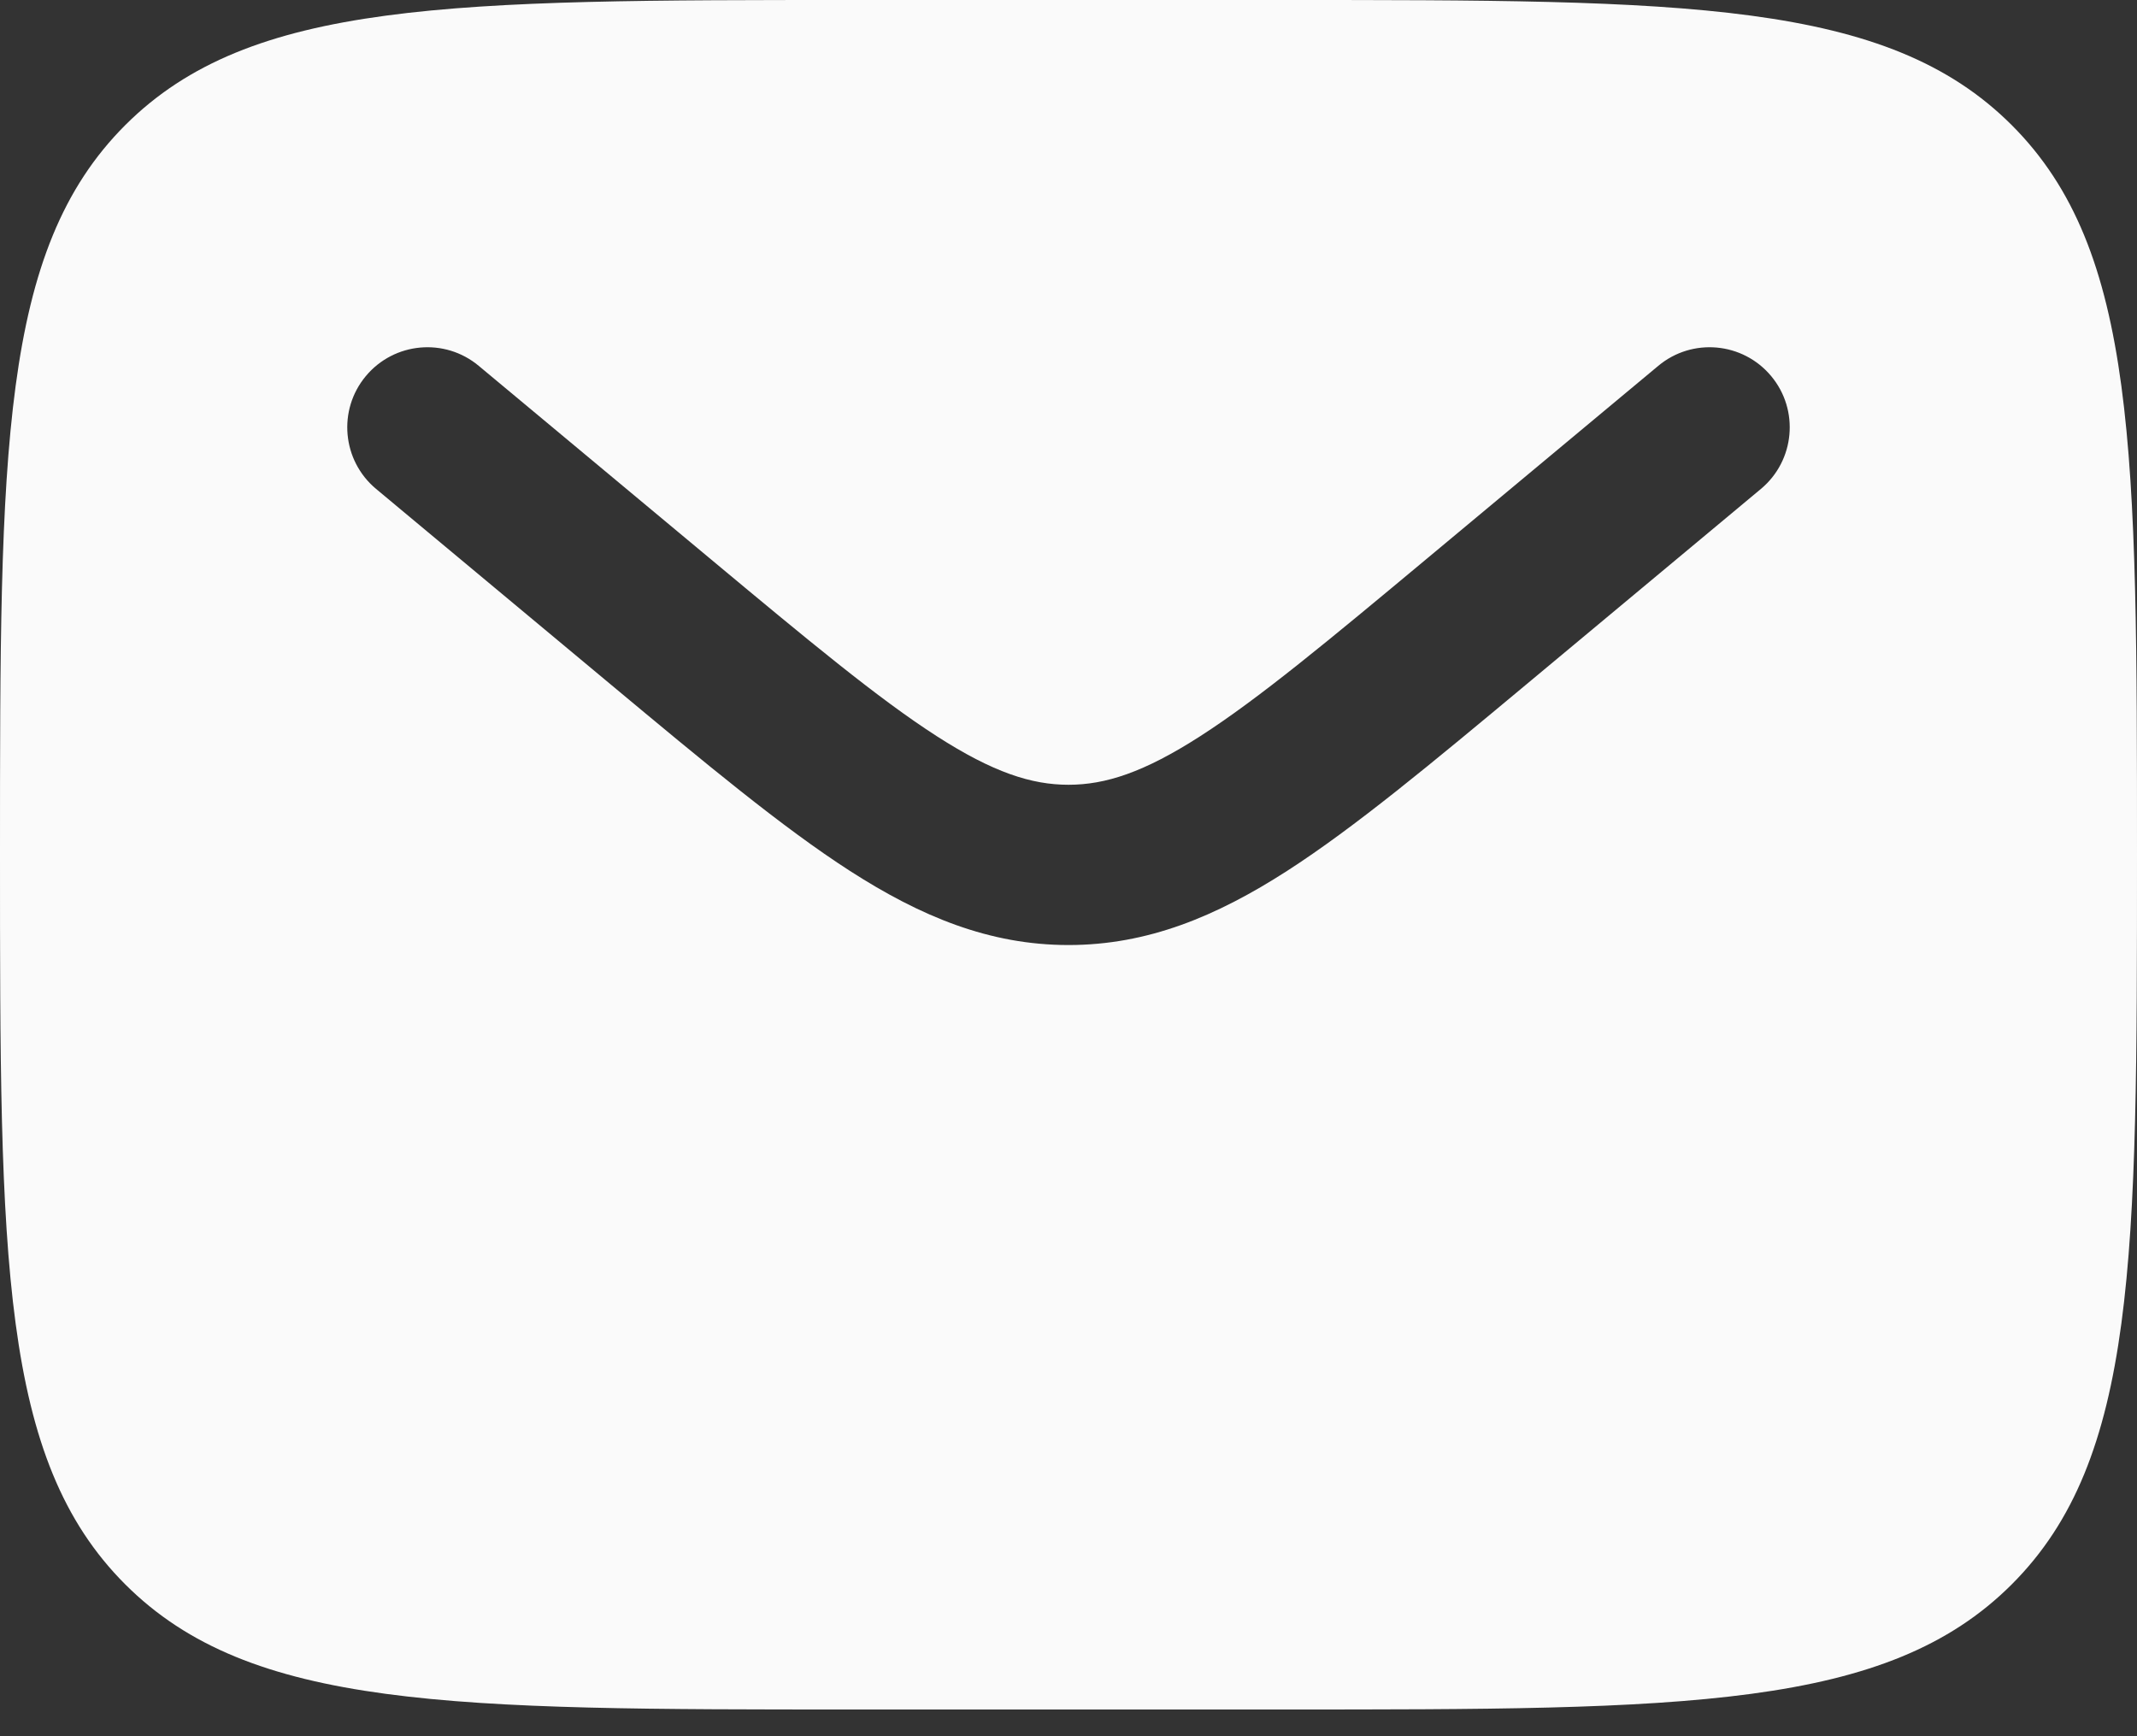 <svg width="48" height="39" viewBox="0 0 48 39" fill="none" xmlns="http://www.w3.org/2000/svg">
<rect x="0" y="0" width="48" height="39" fill="#333333" stroke="none"/>
<g clip-path="url(#clip0_1703_186)">
<path fill-rule="evenodd" clip-rule="evenodd" d="M2.812 2.812C0 5.624 0 10.149 0 19.2C0 28.251 0 32.776 2.812 35.588C5.624 38.4 10.149 38.4 19.2 38.4H28.8C37.851 38.4 42.376 38.4 45.188 35.588C48 32.776 48 28.251 48 19.2C48 10.149 48 5.624 45.188 2.812C42.376 0 37.851 0 28.8 0H19.2C10.149 0 5.624 0 2.812 2.812ZM39.783 8.448C40.419 9.211 40.316 10.346 39.552 10.983L34.281 15.376C32.154 17.148 30.429 18.585 28.908 19.564C27.322 20.584 25.779 21.228 24 21.228C22.221 21.228 20.678 20.584 19.092 19.564C17.571 18.585 15.847 17.149 13.719 15.376L8.448 10.983C7.684 10.346 7.581 9.211 8.217 8.448C8.854 7.684 9.989 7.581 10.752 8.217L15.934 12.535C18.173 14.401 19.727 15.692 21.04 16.536C22.31 17.353 23.172 17.628 24 17.628C24.828 17.628 25.69 17.353 26.96 16.536C28.273 15.692 29.827 14.401 32.066 12.535L37.248 8.217C38.011 7.581 39.146 7.684 39.783 8.448Z" fill="#FAFAFA"/>
</g>
<defs>
<clipPath id="clip0_1703_186">
<rect width="48" height="38.4" fill="white"/>
</clipPath>
</defs>
</svg>
